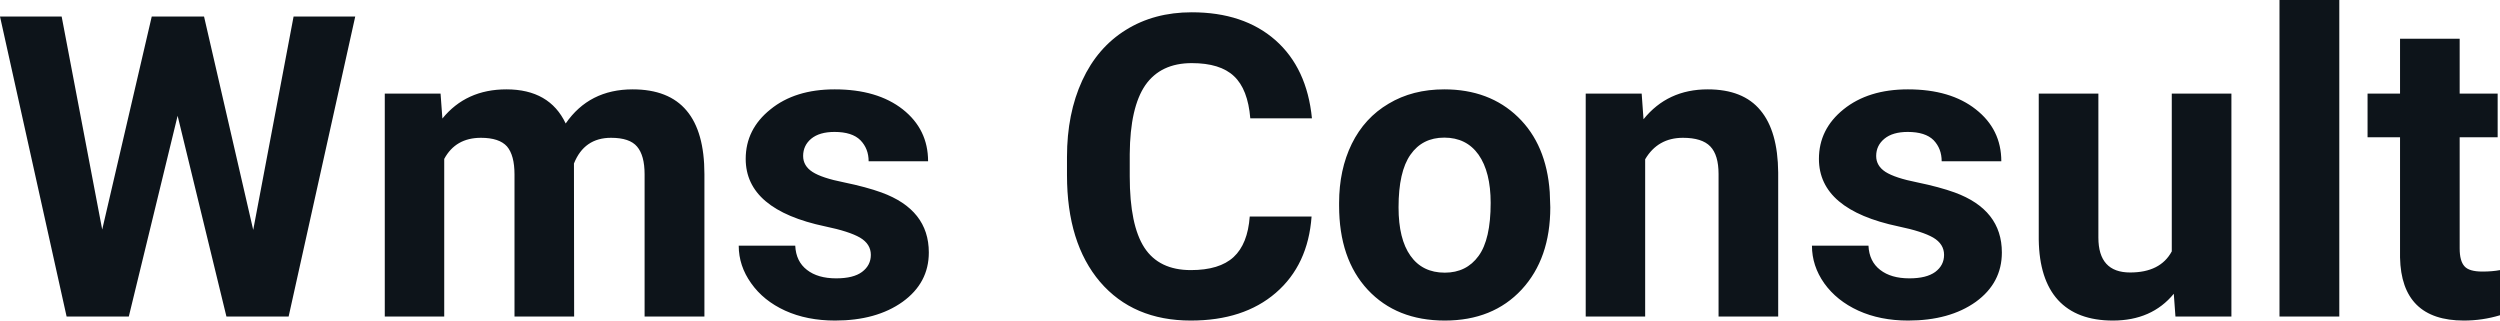 <svg fill="#0d141a" viewBox="0 0 136.248 17.475" height="100%" width="100%" xmlns="http://www.w3.org/2000/svg"><path preserveAspectRatio="none" d="M11.12 0.90L13.80 12.53L16.00 0.90L19.36 0.90L15.73 17.25L12.34 17.25L9.68 6.31L7.02 17.25L3.63 17.25L0 0.90L3.36 0.90L5.57 12.51L8.27 0.90L11.12 0.90ZM20.97 5.10L24.01 5.10L24.11 6.46Q25.40 4.87 27.60 4.87L27.60 4.87Q29.95 4.87 30.83 6.73L30.83 6.73Q32.11 4.87 34.48 4.87L34.48 4.87Q36.45 4.87 37.42 6.03Q38.39 7.18 38.39 9.49L38.39 9.49L38.39 17.25L35.13 17.25L35.13 9.50Q35.13 8.47 34.72 7.99Q34.32 7.51 33.30 7.51L33.30 7.51Q31.84 7.51 31.28 8.91L31.28 8.91L31.29 17.25L28.04 17.25L28.04 9.51Q28.04 8.46 27.63 7.98Q27.21 7.51 26.21 7.51L26.21 7.51Q24.83 7.51 24.21 8.66L24.21 8.66L24.21 17.25L20.97 17.25L20.97 5.10ZM47.46 13.89L47.46 13.89Q47.46 13.30 46.87 12.95Q46.28 12.61 44.98 12.34L44.98 12.34Q40.64 11.43 40.64 8.66L40.64 8.66Q40.64 7.04 41.99 5.96Q43.33 4.87 45.49 4.87L45.49 4.87Q47.81 4.87 49.20 5.96Q50.58 7.05 50.58 8.79L50.58 8.79L47.34 8.79Q47.34 8.10 46.89 7.64Q46.44 7.19 45.48 7.19L45.48 7.19Q44.66 7.19 44.21 7.56Q43.77 7.93 43.77 8.50L43.77 8.50Q43.77 9.04 44.28 9.37Q44.79 9.70 46 9.94Q47.21 10.19 48.04 10.49L48.04 10.49Q50.62 11.43 50.62 13.76L50.62 13.76Q50.62 15.42 49.19 16.45Q47.76 17.47 45.51 17.47L45.51 17.47Q43.98 17.47 42.79 16.93Q41.61 16.39 40.94 15.44Q40.26 14.49 40.26 13.39L40.26 13.39L43.34 13.39Q43.38 14.25 43.98 14.71Q44.57 15.17 45.57 15.17L45.57 15.17Q46.51 15.17 46.98 14.82Q47.46 14.46 47.46 13.89ZM68.11 11.80L71.48 11.80Q71.29 14.44 69.53 15.96Q67.78 17.47 64.90 17.47L64.90 17.47Q61.76 17.47 59.95 15.36Q58.15 13.24 58.15 9.55L58.15 9.55L58.15 8.55Q58.15 6.19 58.98 4.39Q59.81 2.59 61.36 1.63Q62.90 0.67 64.95 0.67L64.95 0.67Q67.78 0.67 69.51 2.19Q71.23 3.71 71.50 6.45L71.50 6.45L68.14 6.45Q68.01 4.86 67.25 4.15Q66.50 3.44 64.95 3.44L64.95 3.44Q63.26 3.44 62.42 4.64Q61.59 5.85 61.57 8.39L61.57 8.39L61.57 9.62Q61.57 12.27 62.37 13.50Q63.17 14.72 64.90 14.72L64.90 14.72Q66.46 14.72 67.23 14.01Q68.00 13.30 68.11 11.80L68.11 11.80ZM72.98 11.21L72.98 11.06Q72.98 9.25 73.67 7.84Q74.37 6.42 75.68 5.65Q76.98 4.87 78.71 4.87L78.71 4.87Q81.17 4.87 82.73 6.38Q84.28 7.88 84.46 10.47L84.46 10.47L84.49 11.30Q84.49 14.09 82.93 15.78Q81.36 17.47 78.74 17.47Q76.11 17.47 74.54 15.79Q72.98 14.11 72.98 11.21L72.98 11.21ZM76.22 11.30L76.22 11.30Q76.22 13.03 76.87 13.94Q77.52 14.86 78.74 14.86L78.74 14.86Q79.92 14.86 80.58 13.95Q81.24 13.05 81.24 11.06L81.24 11.06Q81.24 9.37 80.58 8.43Q79.92 7.50 78.71 7.50L78.71 7.50Q77.52 7.50 76.87 8.43Q76.22 9.35 76.22 11.30ZM86.42 5.10L89.47 5.10L89.57 6.50Q90.88 4.87 93.07 4.87L93.07 4.87Q95.00 4.87 95.94 6.01Q96.89 7.14 96.91 9.40L96.91 9.40L96.91 17.25L93.66 17.25L93.66 9.48Q93.66 8.45 93.21 7.98Q92.76 7.51 91.72 7.51L91.72 7.51Q90.35 7.51 89.66 8.68L89.66 8.68L89.66 17.25L86.42 17.25L86.42 5.10ZM105.95 13.89L105.95 13.89Q105.95 13.30 105.36 12.95Q104.77 12.61 103.47 12.34L103.47 12.34Q99.13 11.43 99.13 8.66L99.13 8.66Q99.13 7.04 100.47 5.96Q101.82 4.87 103.98 4.87L103.98 4.87Q106.30 4.87 107.68 5.96Q109.07 7.05 109.07 8.79L109.07 8.79L105.82 8.79Q105.82 8.10 105.38 7.64Q104.93 7.19 103.97 7.19L103.97 7.19Q103.15 7.19 102.70 7.56Q102.25 7.93 102.25 8.50L102.25 8.50Q102.25 9.04 102.76 9.37Q103.28 9.70 104.49 9.94Q105.70 10.19 106.53 10.49L106.53 10.49Q109.10 11.43 109.10 13.76L109.10 13.76Q109.10 15.42 107.68 16.45Q106.25 17.47 103.99 17.47L103.99 17.47Q102.47 17.47 101.28 16.93Q100.10 16.39 99.42 15.44Q98.75 14.49 98.75 13.39L98.75 13.39L101.83 13.39Q101.87 14.25 102.47 14.71Q103.06 15.17 104.06 15.17L104.06 15.17Q104.99 15.17 105.47 14.82Q105.95 14.46 105.95 13.89ZM118.56 17.25L118.47 16.01Q117.27 17.47 115.15 17.47L115.15 17.47Q113.19 17.47 112.16 16.35Q111.14 15.23 111.11 13.06L111.11 13.06L111.11 5.10L114.36 5.10L114.36 12.95Q114.36 14.85 116.09 14.85L116.09 14.85Q117.74 14.85 118.36 13.70L118.36 13.70L118.36 5.10L121.61 5.10L121.61 17.25L118.56 17.25ZM127.49 0L127.49 17.25L124.23 17.25L124.23 0L127.49 0ZM130.80 2.11L134.05 2.11L134.05 5.10L136.12 5.10L136.12 7.48L134.05 7.48L134.05 13.54Q134.05 14.22 134.31 14.51Q134.56 14.80 135.29 14.80L135.29 14.80Q135.83 14.80 136.25 14.72L136.25 14.72L136.25 17.18Q135.29 17.47 134.28 17.47L134.28 17.47Q130.87 17.47 130.80 14.03L130.80 14.03L130.80 7.48L129.03 7.48L129.03 5.10L130.80 5.10L130.80 2.11Z"></path></svg>